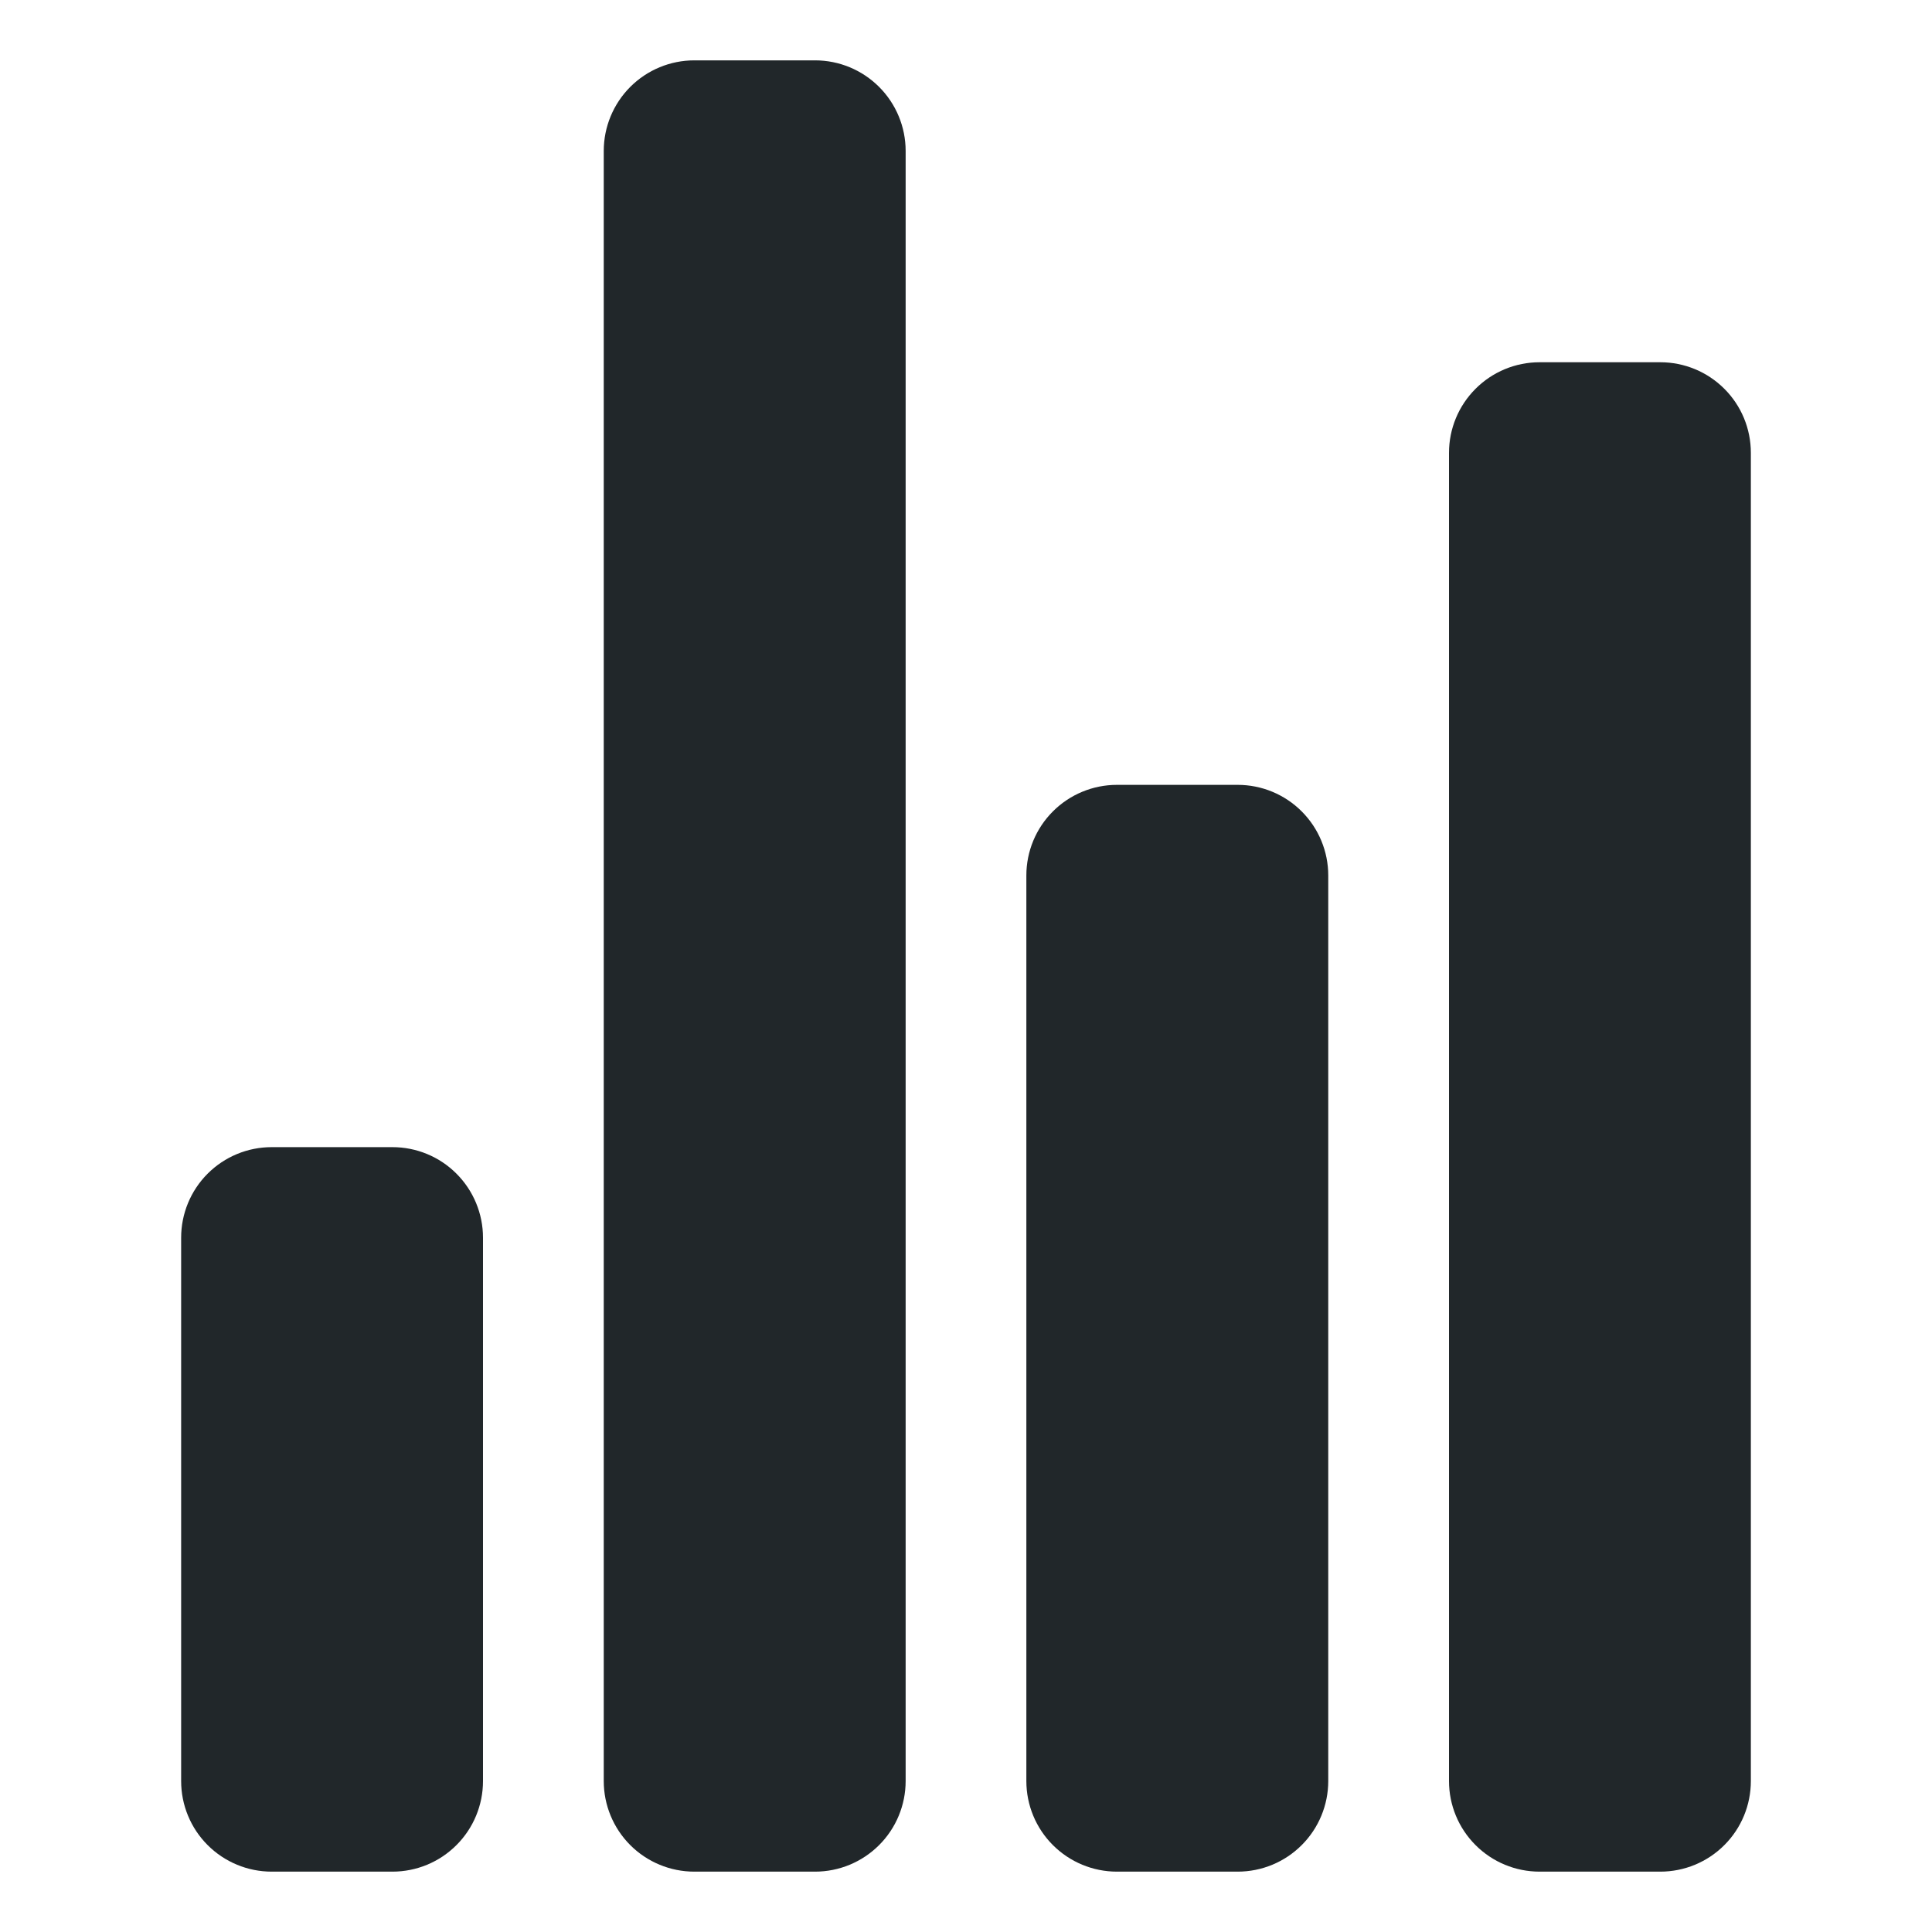 <svg xmlns="http://www.w3.org/2000/svg" width="50" height="50" viewBox="0 0 50 50" fill="none"><path d="M10.156 48.438H7.031C6.41 48.438 5.814 48.191 5.374 47.751C4.934 47.312 4.688 46.715 4.688 46.094V32.031C4.688 31.41 4.934 30.814 5.374 30.374C5.814 29.934 6.41 29.688 7.031 29.688H10.156C10.778 29.688 11.374 29.934 11.813 30.374C12.253 30.814 12.5 31.41 12.5 32.031V46.094C12.5 46.715 12.253 47.312 11.813 47.751C11.374 48.191 10.778 48.438 10.156 48.438Z" fill="#21272A"></path><path d="M32.031 48.438H28.906C28.285 48.438 27.689 48.191 27.249 47.751C26.809 47.312 26.562 46.715 26.562 46.094V22.656C26.562 22.035 26.809 21.439 27.249 20.999C27.689 20.559 28.285 20.312 28.906 20.312H32.031C32.653 20.312 33.249 20.559 33.688 20.999C34.128 21.439 34.375 22.035 34.375 22.656V46.094C34.375 46.715 34.128 47.312 33.688 47.751C33.249 48.191 32.653 48.438 32.031 48.438Z" fill="#21272A"></path><path d="M42.969 48.438H39.844C39.222 48.438 38.626 48.191 38.187 47.751C37.747 47.312 37.5 46.715 37.5 46.094V11.719C37.5 11.097 37.747 10.501 38.187 10.062C38.626 9.622 39.222 9.375 39.844 9.375H42.969C43.59 9.375 44.187 9.622 44.626 10.062C45.066 10.501 45.312 11.097 45.312 11.719V46.094C45.312 46.715 45.066 47.312 44.626 47.751C44.187 48.191 43.59 48.438 42.969 48.438Z" fill="#21272A"></path><path d="M21.094 48.438H17.969C17.347 48.438 16.751 48.191 16.311 47.751C15.872 47.312 15.625 46.715 15.625 46.094V3.906C15.625 3.285 15.872 2.689 16.311 2.249C16.751 1.809 17.347 1.562 17.969 1.562H21.094C21.715 1.562 22.311 1.809 22.751 2.249C23.191 2.689 23.438 3.285 23.438 3.906V46.094C23.438 46.715 23.191 47.312 22.751 47.751C22.311 48.191 21.715 48.438 21.094 48.438Z" fill="#21272A"></path></svg>